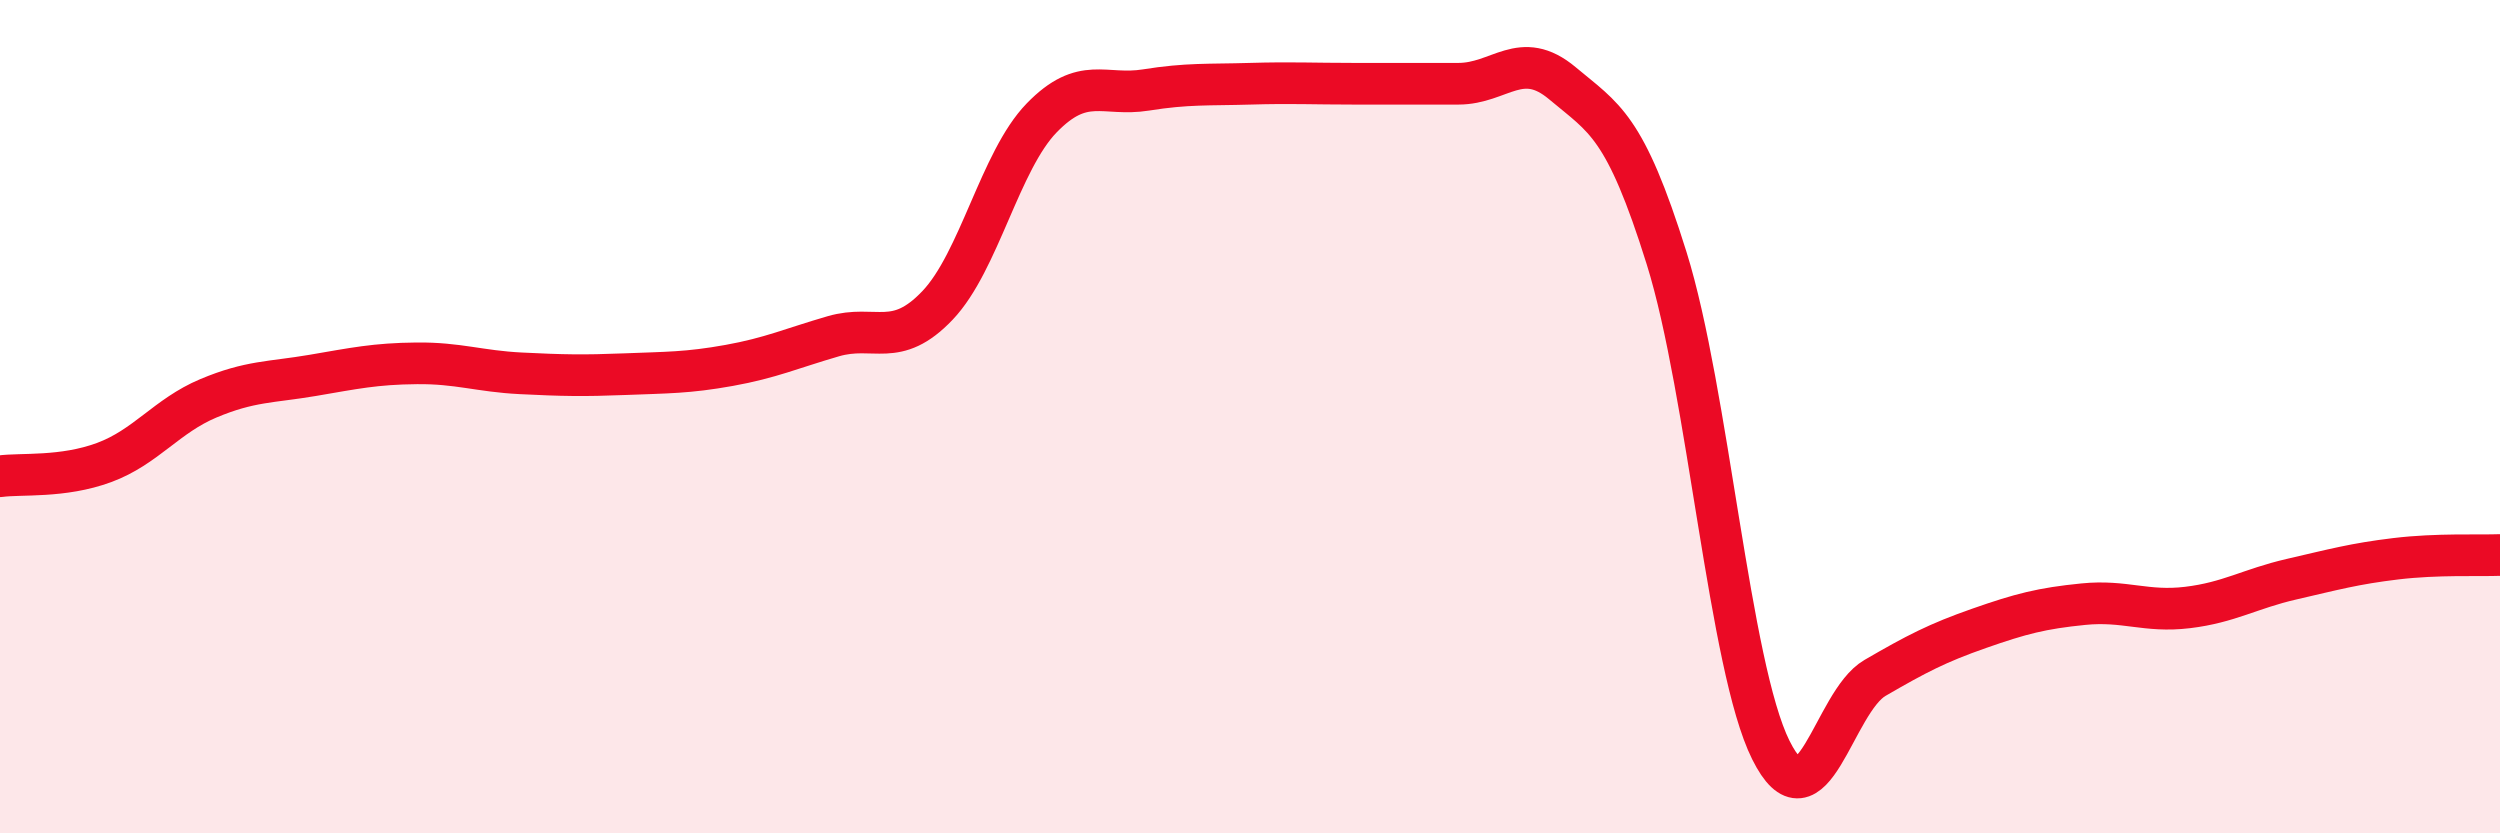 
    <svg width="60" height="20" viewBox="0 0 60 20" xmlns="http://www.w3.org/2000/svg">
      <path
        d="M 0,11.43 C 0.5,11.36 1.5,11.47 2.5,11.1 C 3.5,10.73 4,9.98 5,9.56 C 6,9.14 6.5,9.18 7.5,9.01 C 8.5,8.84 9,8.73 10,8.72 C 11,8.71 11.5,8.91 12.5,8.96 C 13.5,9.01 14,9.02 15,8.98 C 16,8.94 16.5,8.95 17.5,8.77 C 18.5,8.59 19,8.36 20,8.07 C 21,7.78 21.5,8.38 22.5,7.33 C 23.5,6.28 24,3.86 25,2.83 C 26,1.8 26.5,2.32 27.5,2.16 C 28.5,2 29,2.04 30,2.01 C 31,1.98 31.5,2.01 32.5,2.01 C 33.5,2.01 34,2.01 35,2.01 C 36,2.01 36.5,1.16 37.5,2 C 38.5,2.84 39,3 40,6.2 C 41,9.4 41.5,15.99 42.5,18 C 43.5,20.01 44,16.85 45,16.27 C 46,15.69 46.5,15.43 47.5,15.08 C 48.5,14.73 49,14.6 50,14.5 C 51,14.4 51.5,14.7 52.5,14.58 C 53.5,14.46 54,14.13 55,13.9 C 56,13.67 56.5,13.53 57.5,13.41 C 58.5,13.29 59.5,13.34 60,13.32L60 20L0 20Z"
        fill="#EB0A25"
        opacity="0.1"
        stroke-linecap="round"
        stroke-linejoin="round"
      />
      <path
        d="M 0,11.43 C 0.5,11.36 1.5,11.47 2.5,11.1 C 3.5,10.73 4,9.98 5,9.56 C 6,9.14 6.5,9.18 7.5,9.01 C 8.5,8.84 9,8.73 10,8.72 C 11,8.71 11.5,8.91 12.5,8.96 C 13.5,9.01 14,9.02 15,8.98 C 16,8.94 16.5,8.95 17.5,8.77 C 18.5,8.59 19,8.36 20,8.07 C 21,7.78 21.5,8.38 22.5,7.33 C 23.5,6.28 24,3.86 25,2.83 C 26,1.8 26.5,2.32 27.5,2.16 C 28.5,2 29,2.04 30,2.01 C 31,1.98 31.5,2.01 32.5,2.01 C 33.5,2.01 34,2.01 35,2.01 C 36,2.01 36.5,1.16 37.5,2 C 38.5,2.84 39,3 40,6.2 C 41,9.4 41.5,15.99 42.5,18 C 43.5,20.01 44,16.85 45,16.27 C 46,15.69 46.5,15.43 47.5,15.08 C 48.5,14.73 49,14.6 50,14.5 C 51,14.4 51.5,14.7 52.5,14.58 C 53.5,14.46 54,14.13 55,13.9 C 56,13.67 56.5,13.53 57.5,13.41 C 58.5,13.29 59.5,13.34 60,13.32"
        stroke="#EB0A25"
        stroke-width="1"
        fill="none"
        stroke-linecap="round"
        stroke-linejoin="round"
      />
    </svg>
  